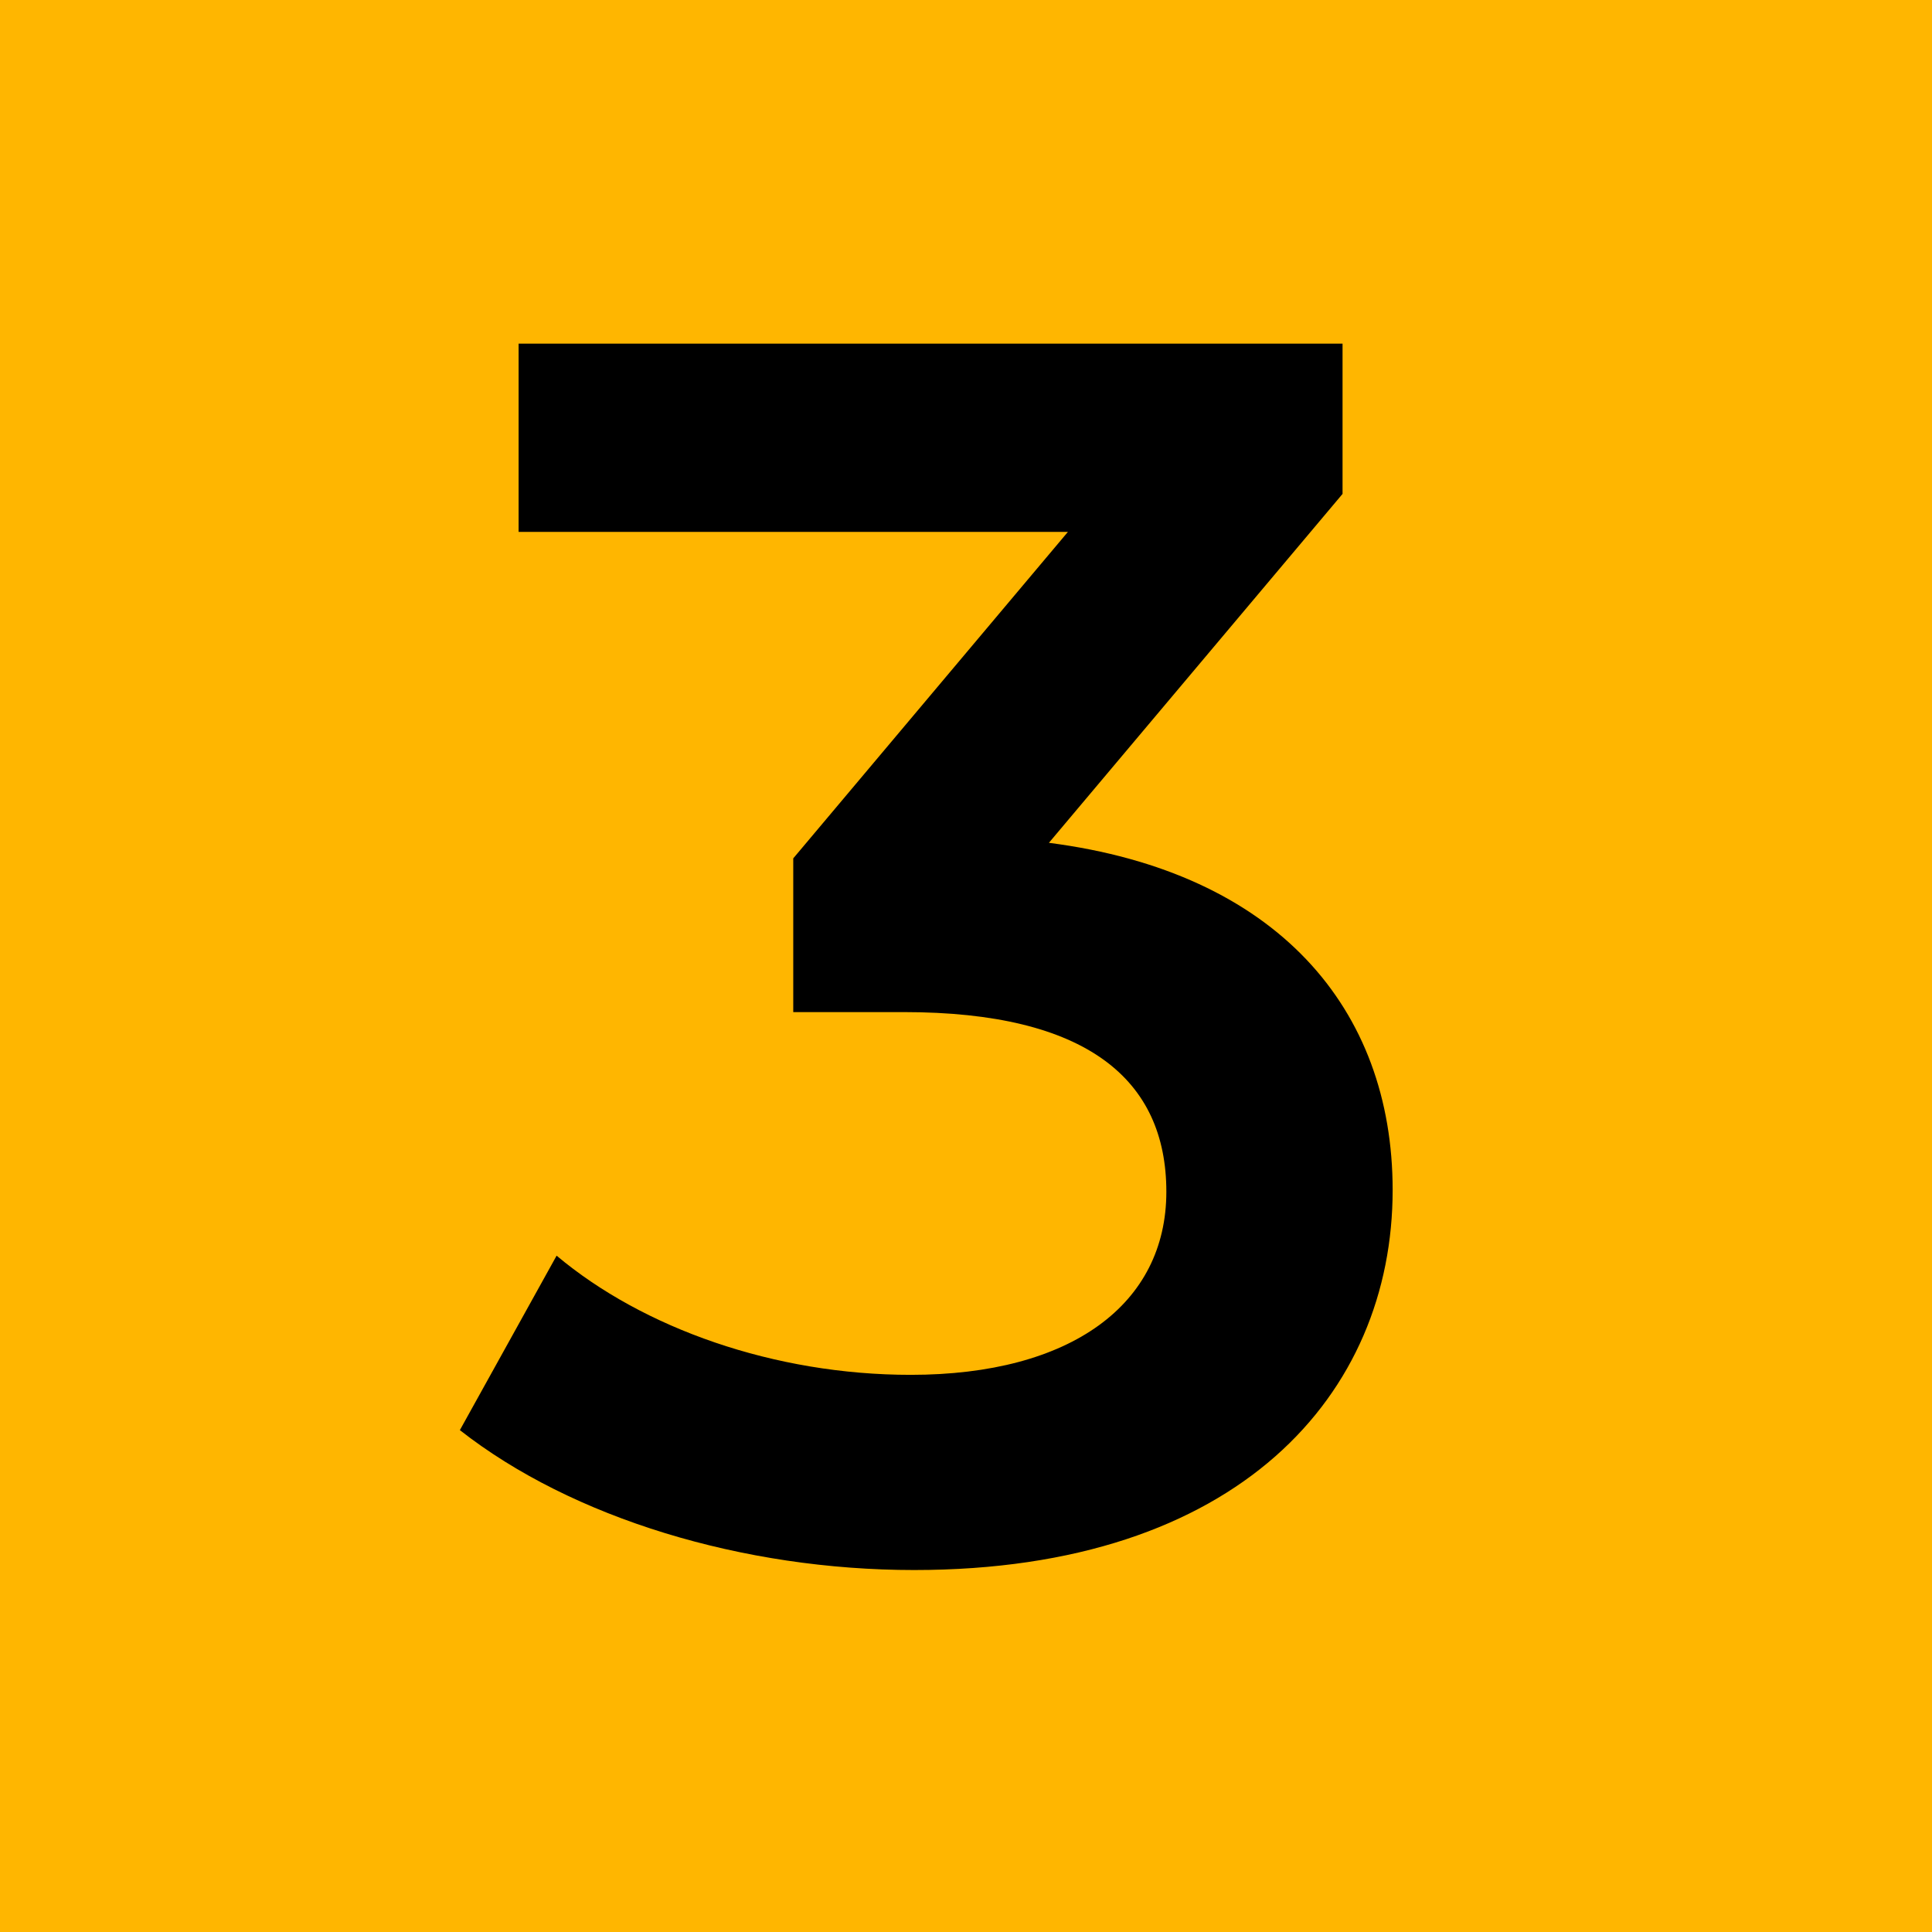 <svg xmlns="http://www.w3.org/2000/svg" id="uuid-e9224daa-246b-4242-80cc-541e8ac14d3d" width="700" height="700" viewBox="0 0 700 700"><defs><style>.uuid-e0890934-2de5-4eea-8d01-05949843d71c,.uuid-43ca9f0e-cf2d-44cf-849d-5928261d44b6{stroke-width:0px;}.uuid-43ca9f0e-cf2d-44cf-849d-5928261d44b6{fill:#ffb600;}</style></defs><rect class="uuid-43ca9f0e-cf2d-44cf-849d-5928261d44b6" x="-4.11" y="-9.48" width="708.86" height="714.75"></rect><path class="uuid-e0890934-2de5-4eea-8d01-05949843d71c" d="m504.58,431.17c0,73.85-55.7,137.68-173.36,137.68-61.96,0-123.92-18.77-164.6-50.69l35.05-63.21c31.29,26.29,78.86,43.18,128.3,43.18,58.2,0,92.62-25.66,92.62-66.34s-28.79-65.09-95.13-65.09h-40.05v-55.7l99.51-118.28h-199.02v-68.22h298.53v54.45l-106.39,126.42c82.61,10.64,124.54,60.08,124.54,125.79Z"></path></svg>